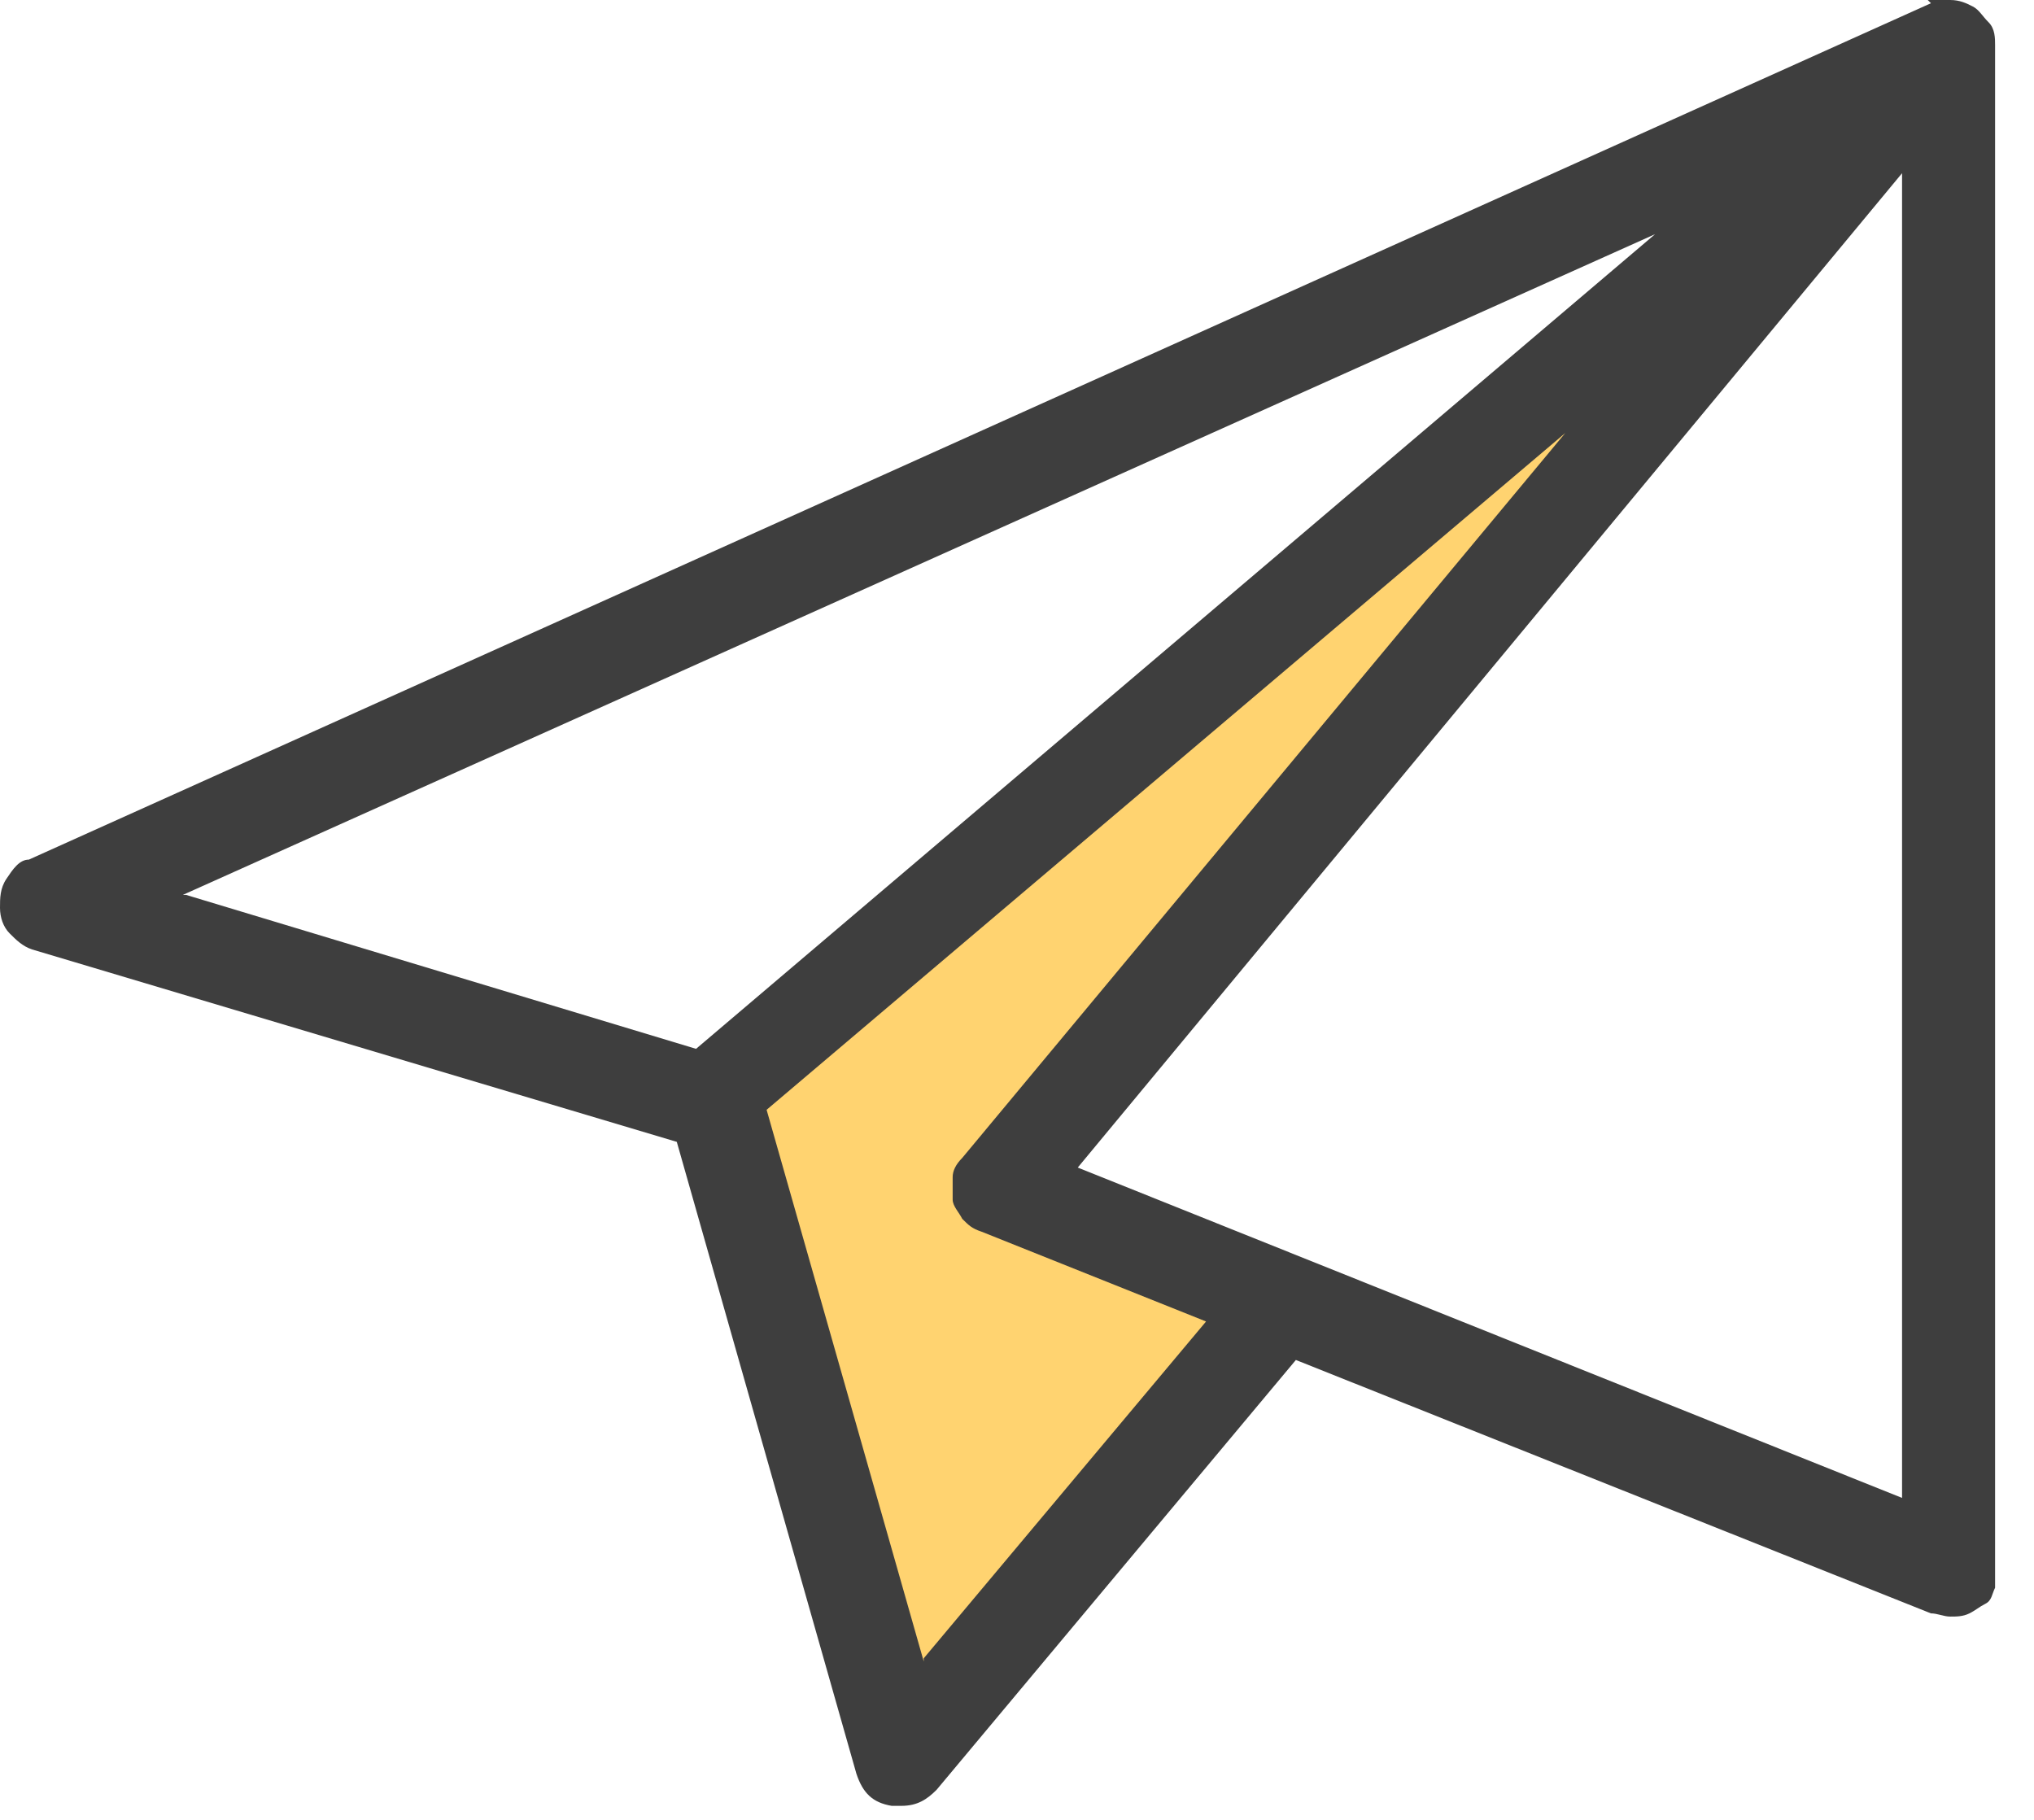 <svg width="38" height="34" viewBox="0 0 38 34" fill="none" xmlns="http://www.w3.org/2000/svg">
<path d="M13.484 20.494L33.379 3.476L28.166 11.146L18.578 22.052L24.031 24.509L17.08 32.839L13.484 20.494Z" fill="#FFD370"/>
<path d="M36.075 0.06L0.539 16.06C0.36 16.06 0.24 16.24 0.12 16.419C4.54485e-07 16.599 0 16.779 0 16.959C0 17.139 0.06 17.318 0.18 17.438C0.3 17.558 0.419 17.678 0.599 17.738L12.644 21.333L16 33.139C16.12 33.498 16.3 33.678 16.659 33.738H16.839C17.139 33.738 17.318 33.618 17.498 33.438L24.21 25.408L36.075 30.142C36.195 30.142 36.315 30.202 36.434 30.202C36.554 30.202 36.674 30.202 36.794 30.142C36.914 30.082 36.974 30.022 37.093 29.962C37.213 29.902 37.213 29.783 37.273 29.663C37.273 29.543 37.273 29.423 37.273 29.303V0.839C37.273 0.719 37.273 0.539 37.154 0.419C37.034 0.3 36.974 0.18 36.854 0.12C36.734 0.06 36.614 0 36.434 0C36.255 0 36.135 0 36.015 0L36.075 0.06ZM3.416 16.719L30.921 4.375L13.004 19.595L3.476 16.719H3.416ZM17.258 31.041L14.322 20.734L29.243 8.09L17.977 21.633C17.858 21.753 17.798 21.873 17.798 21.992V22.412C17.798 22.532 17.918 22.652 17.977 22.771C18.097 22.891 18.157 22.951 18.337 23.011L22.532 24.689L17.258 30.981V31.041ZM35.535 27.985L20.135 21.813L35.535 3.236V27.985Z" fill="#3E3E3E"/>
</svg>
